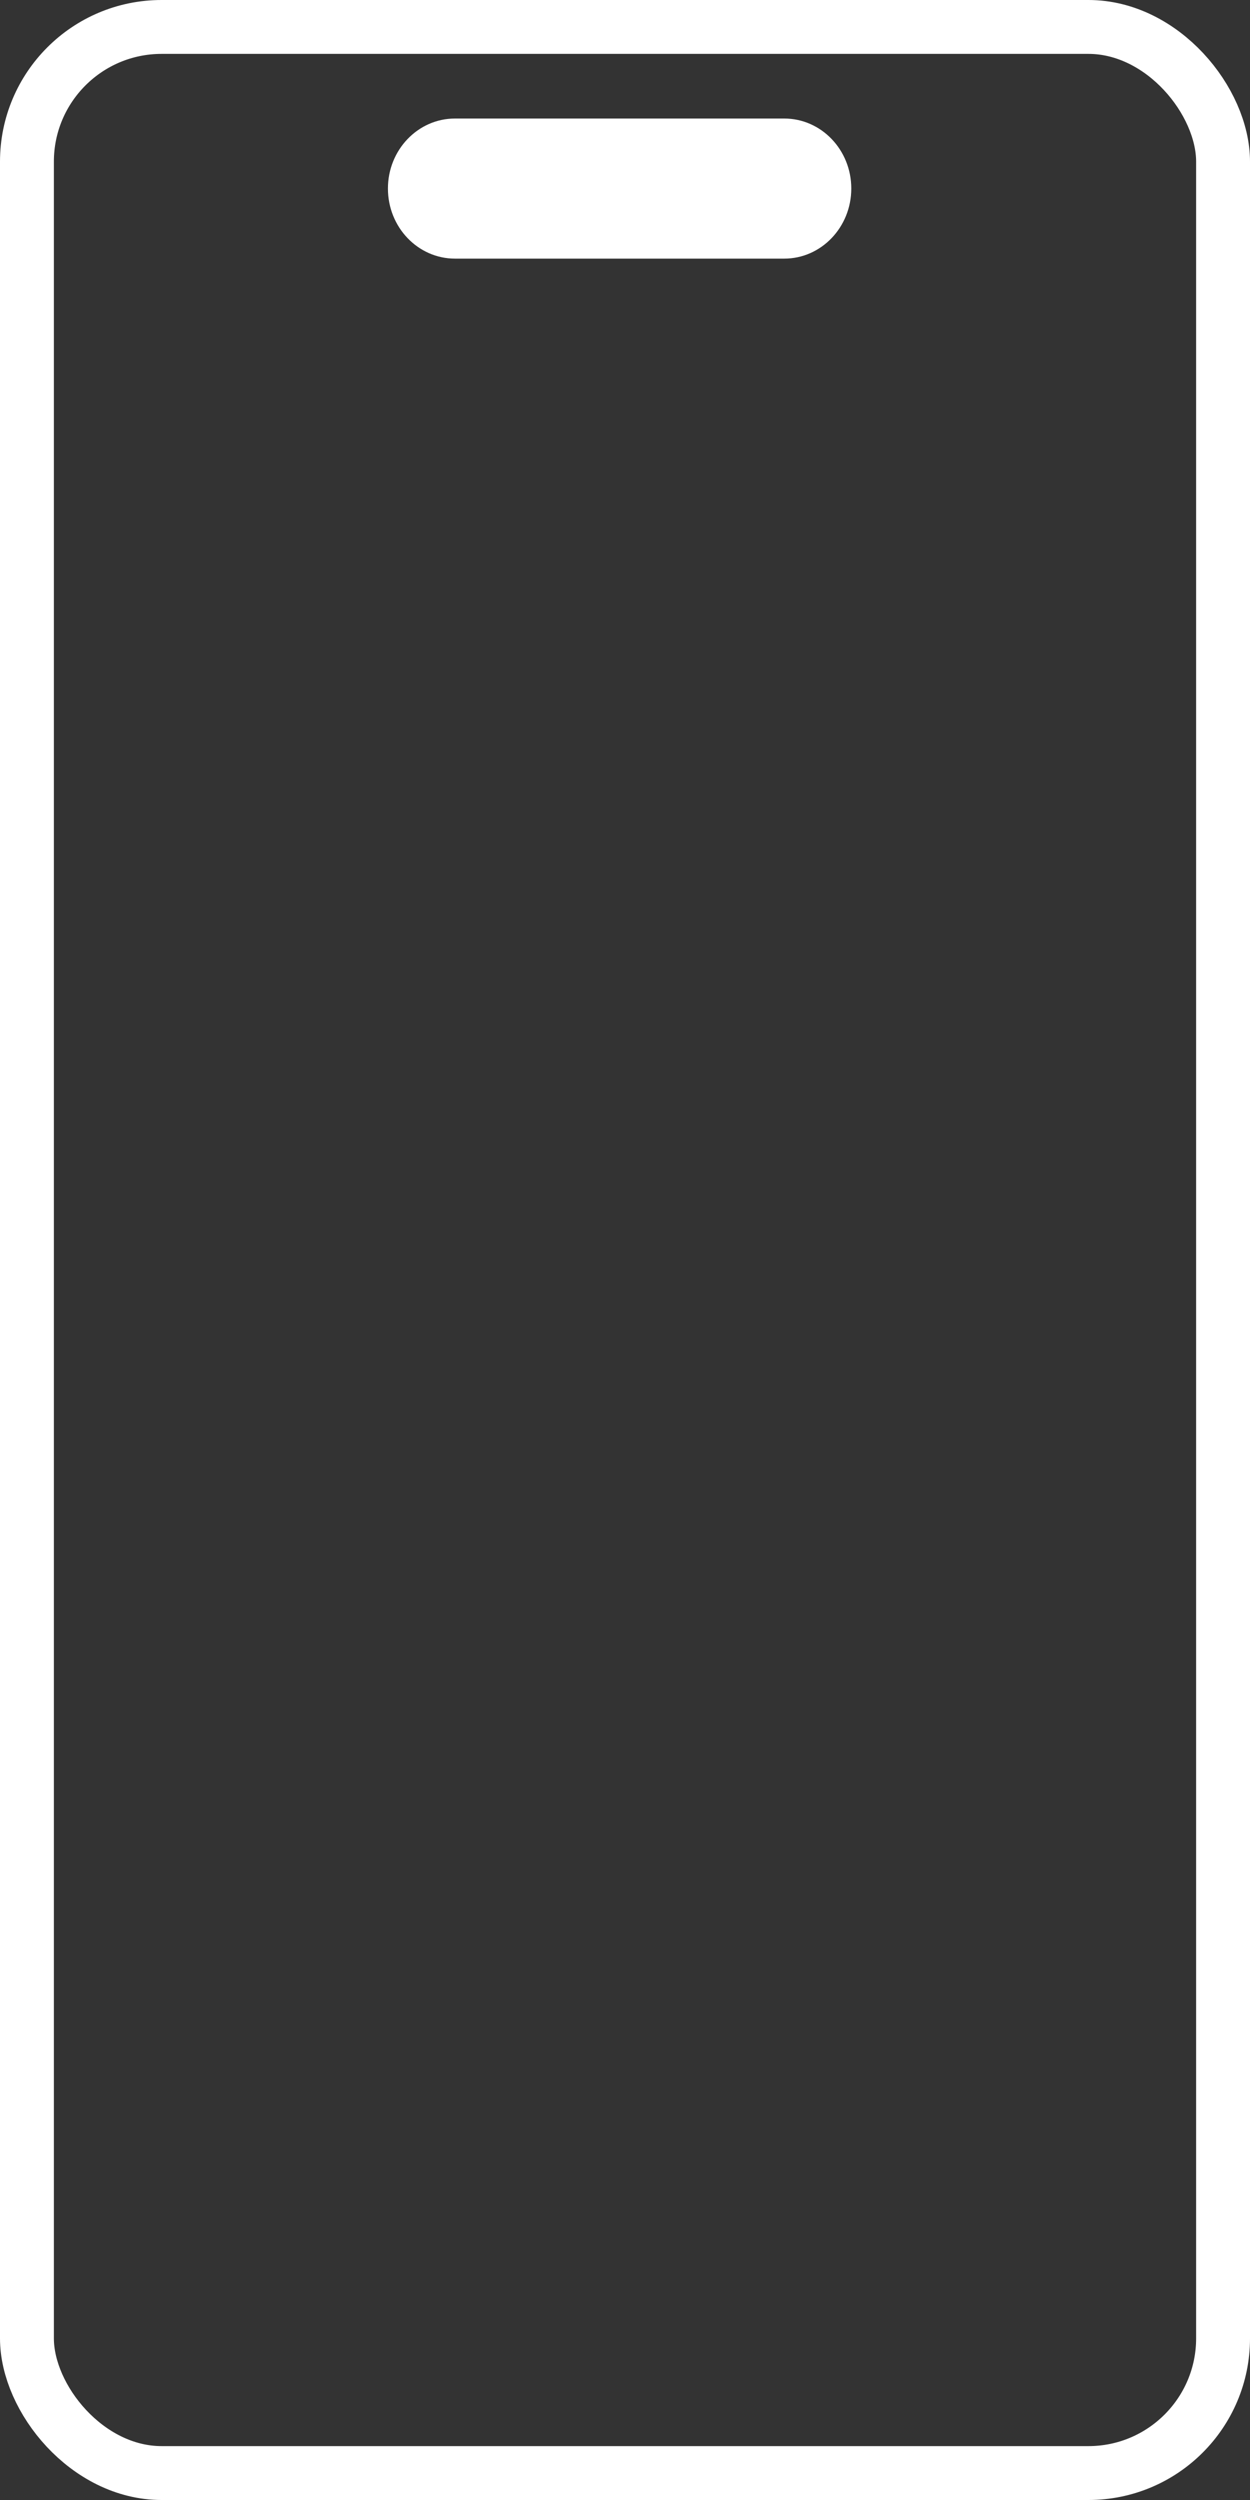 <svg width="116" height="232" viewBox="0 0 116 232" fill="none" xmlns="http://www.w3.org/2000/svg">
<rect x="0" y="0" width="116" height="232" fill="#333333" stroke="none"/>
<path d="M72.779 24H42.221C38.786 24 36 21.091 36 17.495C36 13.909 38.786 11 42.221 11H72.779C76.214 11 79 13.909 79 17.495C79 21.081 76.214 24 72.779 24Z" fill="white"/>
<rect x="2.5" y="2.5" width="111" height="227" rx="12.5" stroke="white" stroke-width="5"/>
</svg>
